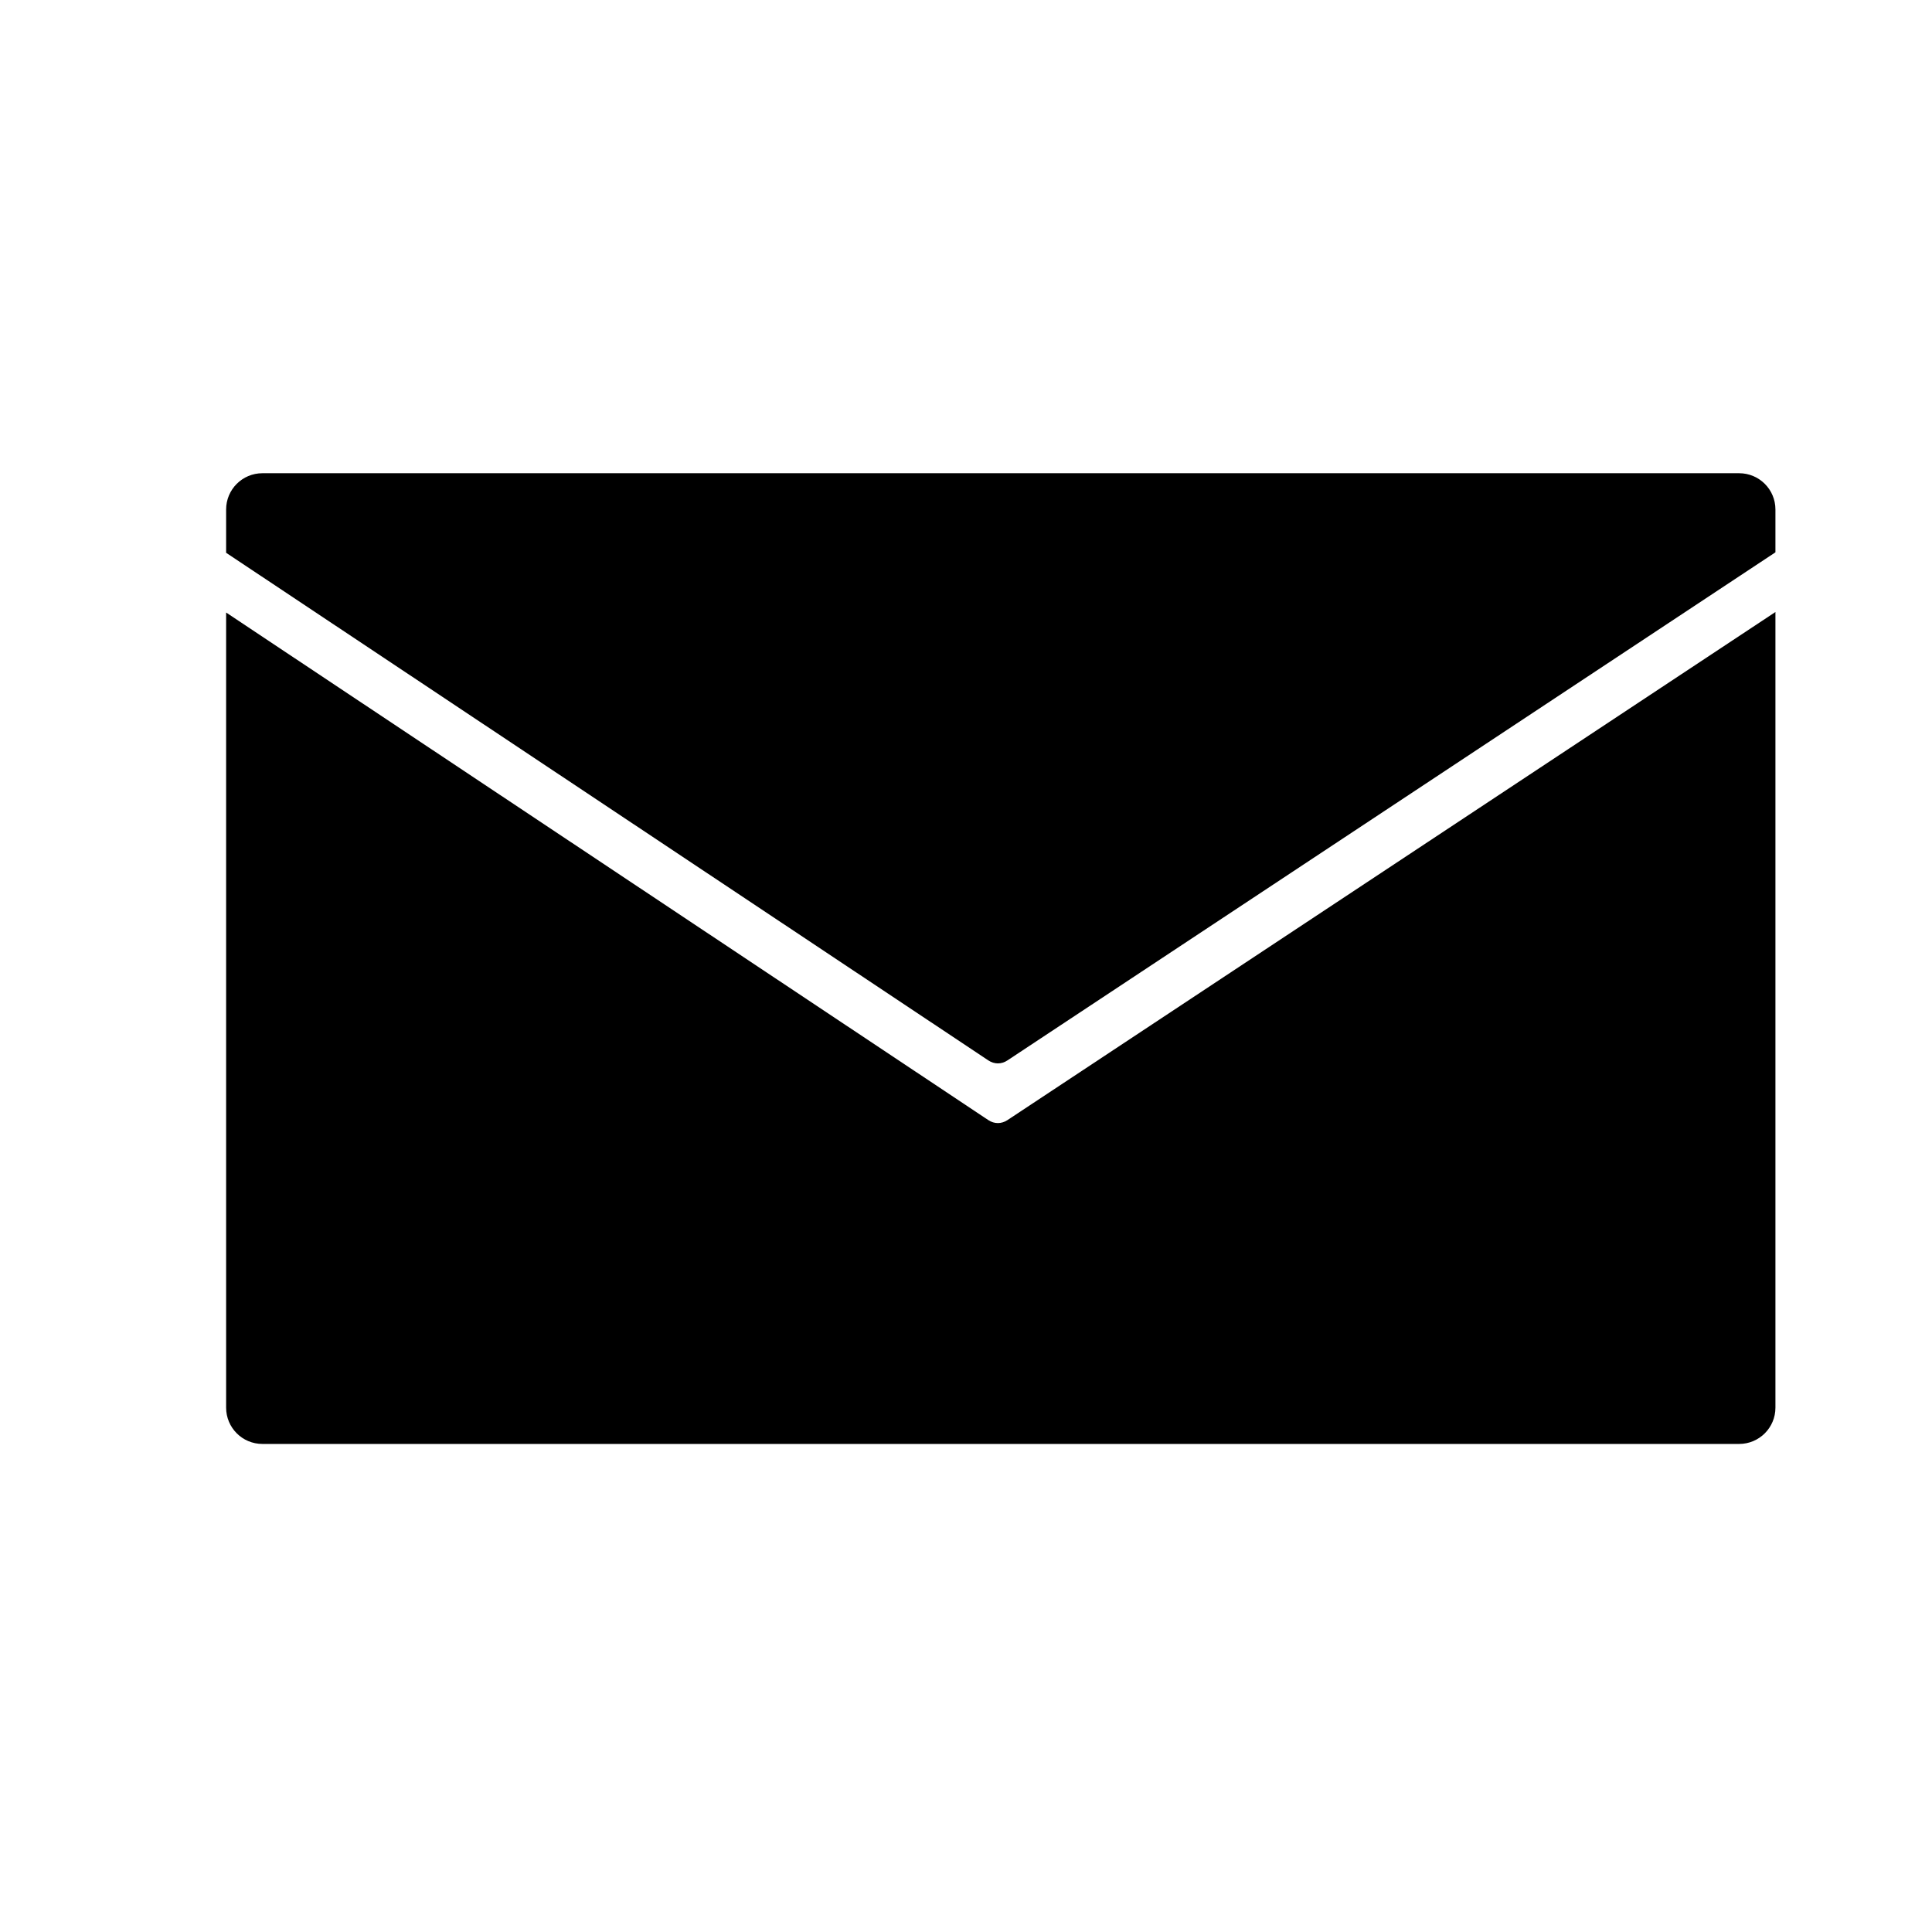 <?xml version="1.0" encoding="UTF-8"?>
<svg id="Layer_1" data-name="Layer 1" xmlns="http://www.w3.org/2000/svg" viewBox="0 0 500 500">
  <path d="M260.73,289.88c-1.56,1.03-3.4,1.03-4.95,0L58.52,158.52v205.78c0,5.19,4.2,9.39,9.39,9.39h382.18c5.19,0,9.39-4.2,9.39-9.39v-205.91l-198.75,131.49Z"/>
  <path d="M255.78,274.43c1.55,1.03,3.4,1.04,4.95,0l198.75-131.49v-11.08c0-5.19-4.2-9.39-9.39-9.39H67.91c-5.19,0-9.39,4.2-9.39,9.39v11.2l197.26,131.37Z"/>
</svg>